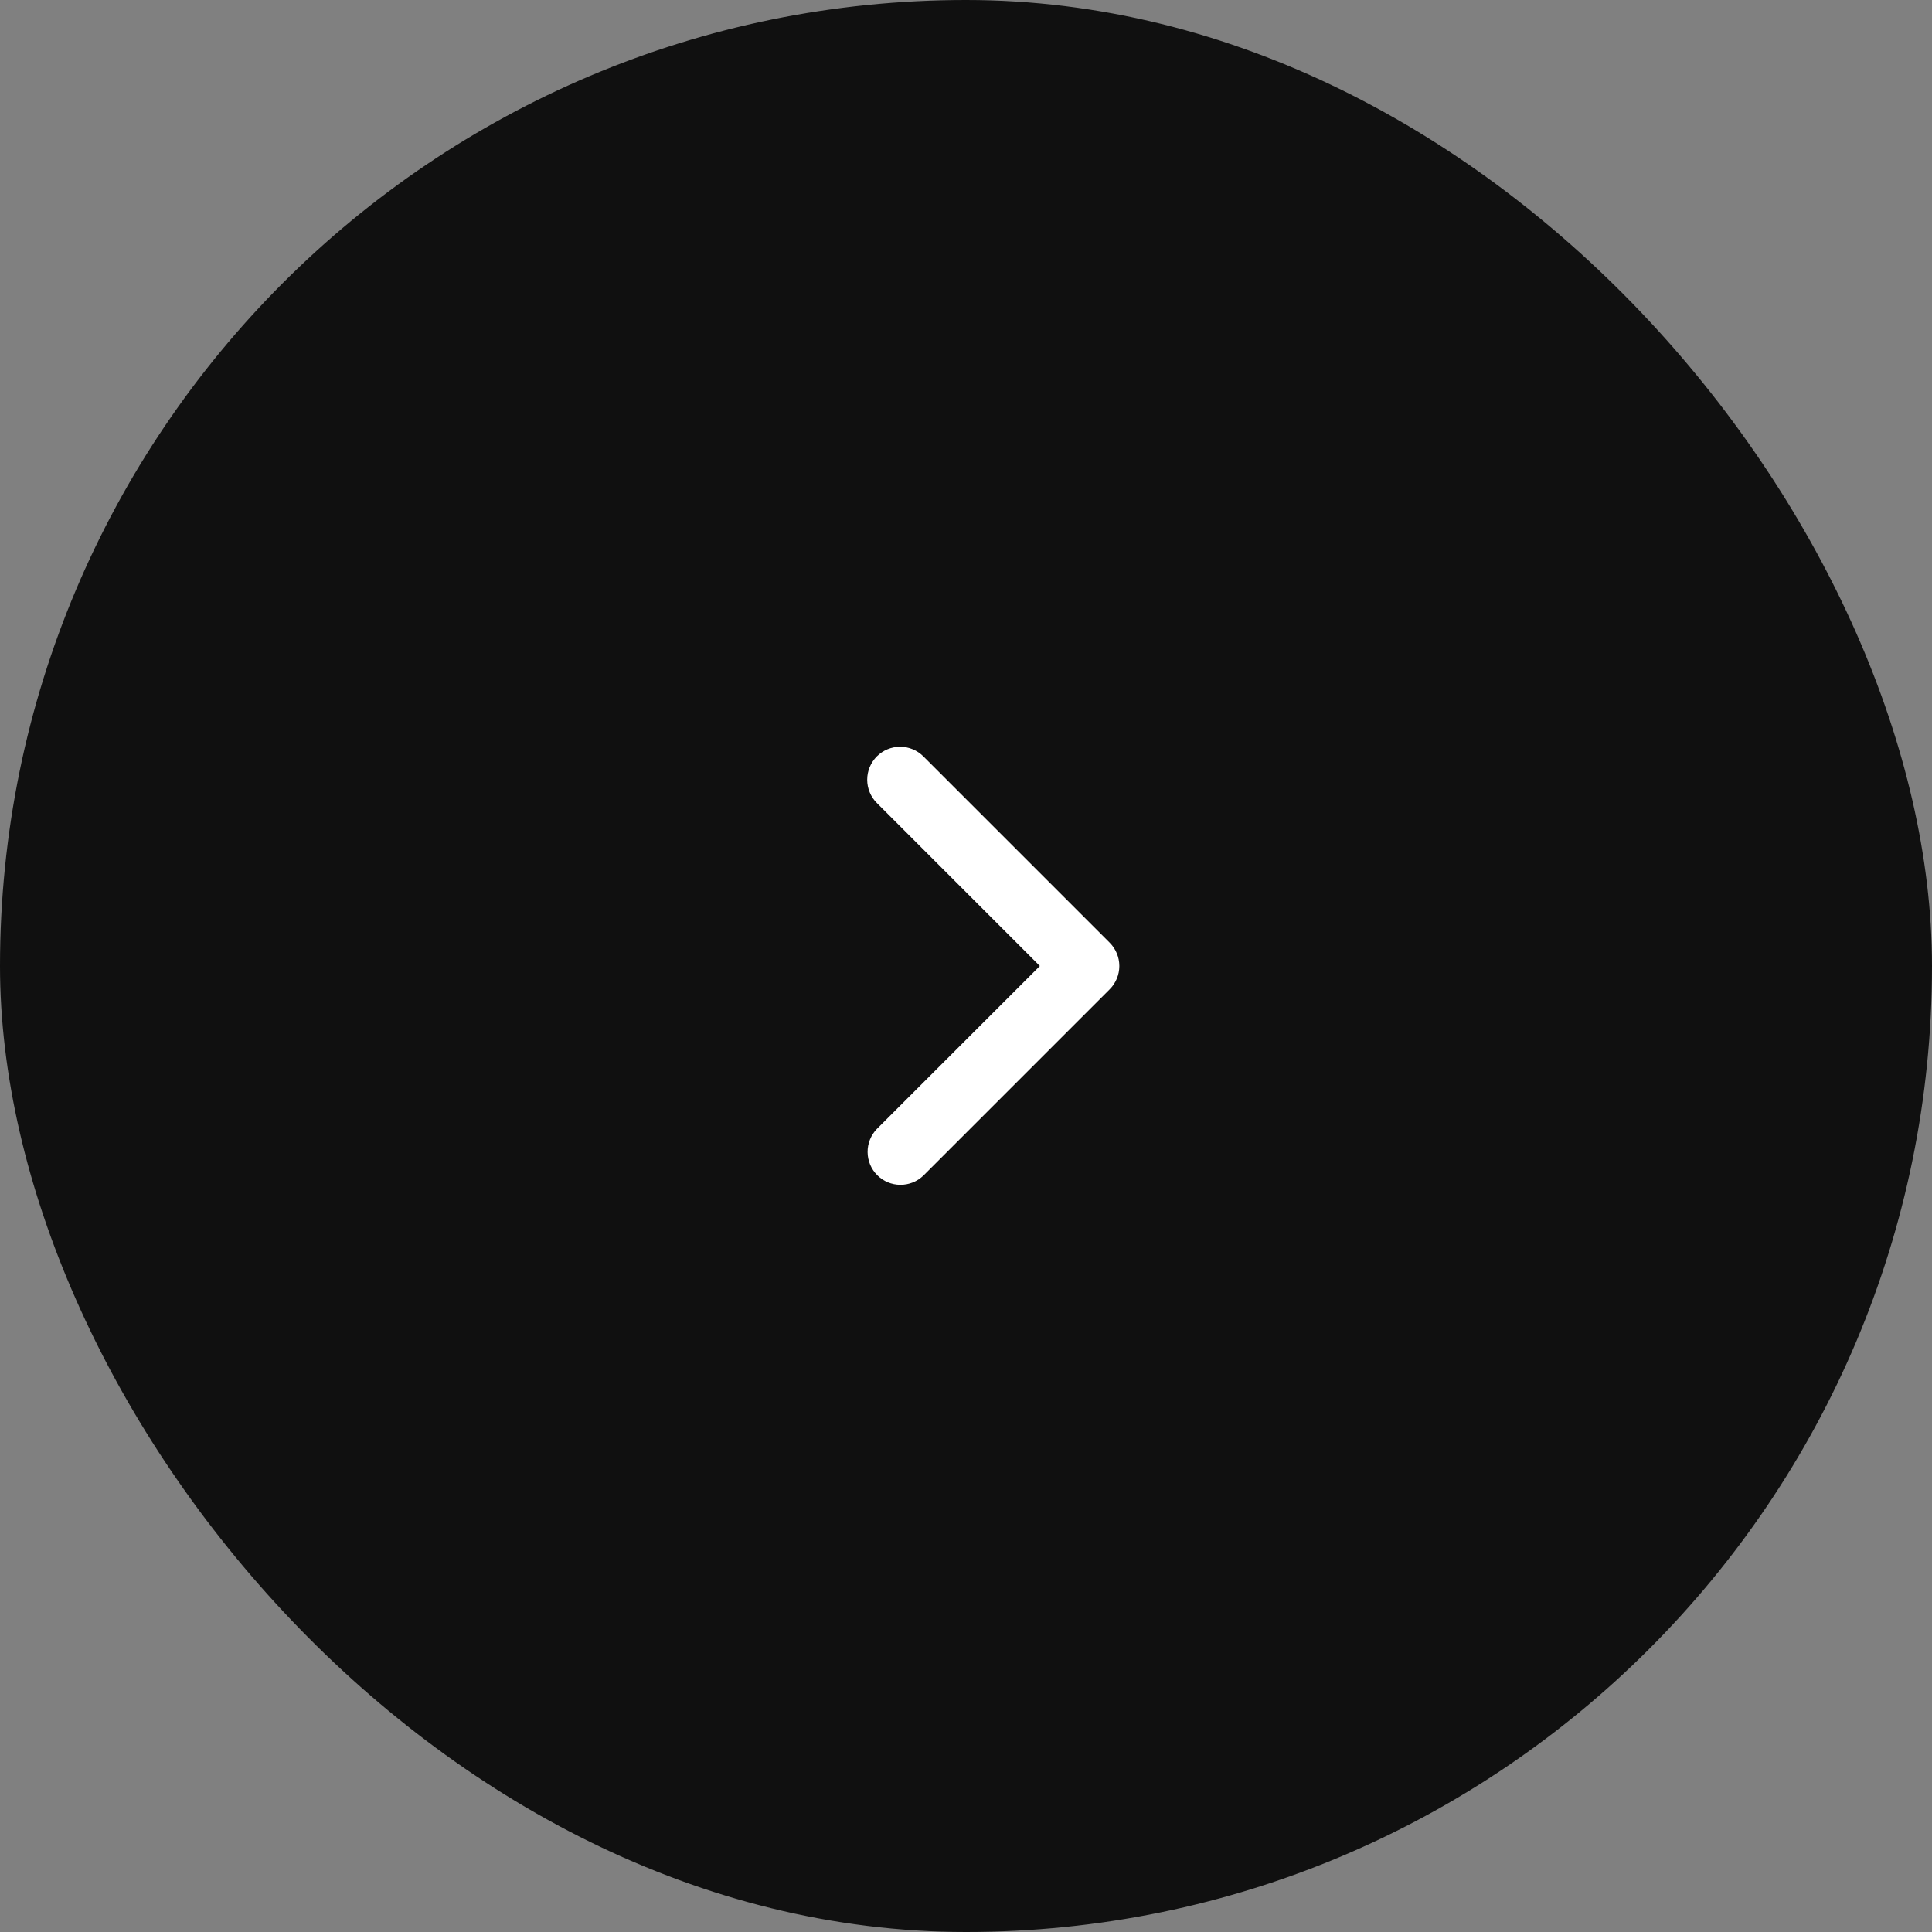 <svg width="44" height="44" viewBox="0 0 44 44" fill="none" xmlns="http://www.w3.org/2000/svg">
    <rect x="0" y="0" width="44" height="44" fill="#808080" stroke="none"/>
    <rect width="44" height="44" rx="22" fill="#101010"/>
    <path d="M19.969 17.227C19.829 17.368 19.75 17.558 19.75 17.757C19.75 17.956 19.829 18.147 19.969 18.287L23.682 22L19.969 25.712C19.833 25.854 19.757 26.043 19.759 26.24C19.761 26.437 19.839 26.625 19.979 26.764C20.117 26.903 20.306 26.982 20.502 26.983C20.699 26.985 20.888 26.91 21.03 26.773L25.273 22.53C25.413 22.39 25.492 22.199 25.492 22C25.492 21.801 25.413 21.61 25.273 21.47L21.03 17.227C20.889 17.086 20.698 17.007 20.5 17.007C20.301 17.007 20.11 17.086 19.969 17.227Z" fill="white"/>
</svg>
